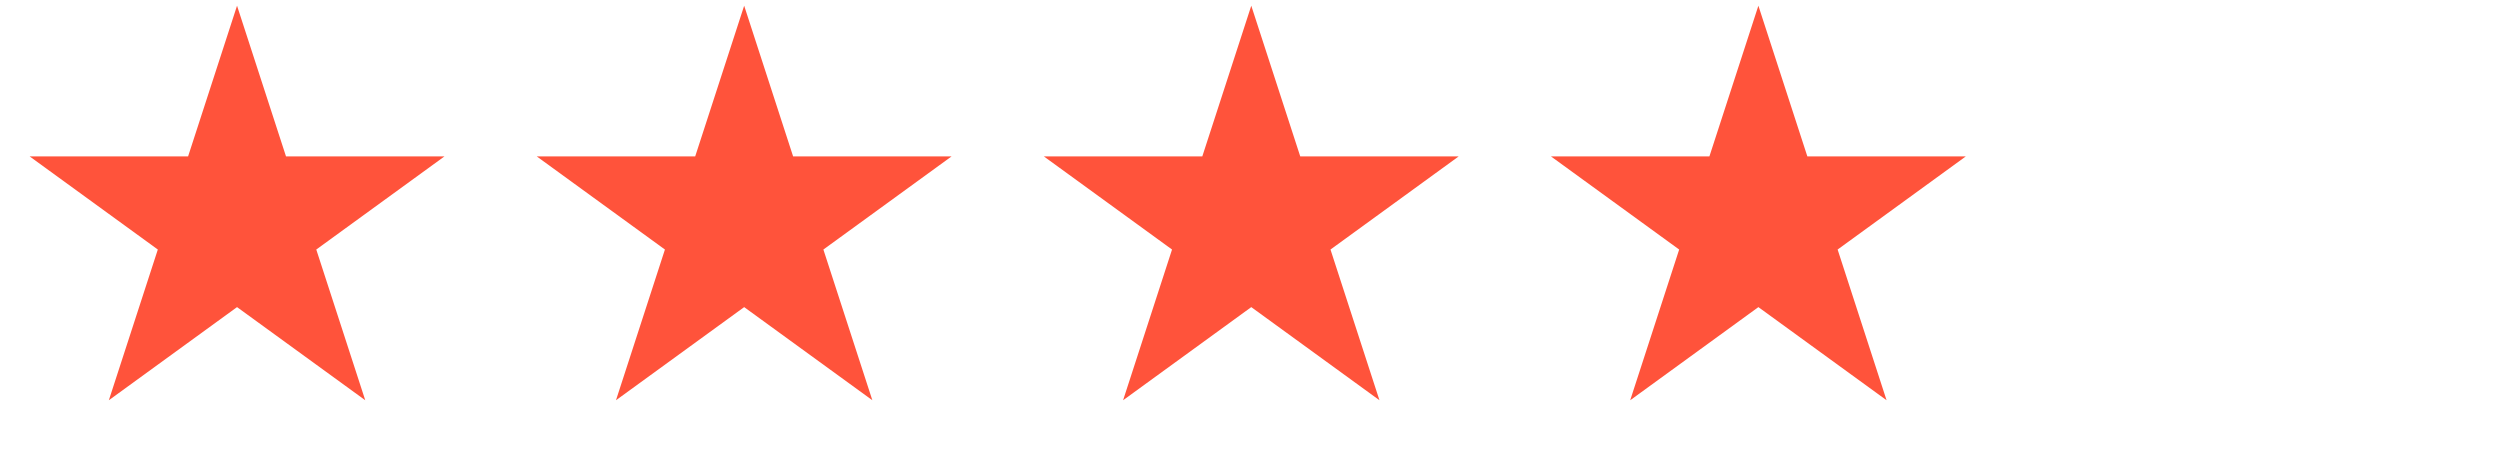 <svg width="102" height="19" viewBox="0 0 102 19" fill="none" xmlns="http://www.w3.org/2000/svg">
<path d="M9.671 0.233L11.669 6.381H18.134L12.904 10.181L14.902 16.33L9.671 12.53L4.441 16.33L6.439 10.181L1.209 6.381H7.674L9.671 0.233Z" fill="#FF533B"/>
<path d="M30.362 0.233L32.359 6.381H38.824L33.594 10.181L35.592 16.33L30.362 12.53L25.132 16.33L27.129 10.181L21.899 6.381H28.364L30.362 0.233Z" fill="#FF533B"/>
<path d="M51.052 0.233L53.05 6.381H59.514L54.284 10.181L56.282 16.33L51.052 12.53L45.822 16.33L47.819 10.181L42.589 6.381H49.054L51.052 0.233Z" fill="#FF533B"/>
<path d="M71.742 0.233L73.74 6.381H80.205L74.975 10.181L76.972 16.33L71.742 12.53L66.512 16.33L68.51 10.181L63.279 6.381H69.744L71.742 0.233Z" fill="#FF533B"/>
</svg>
